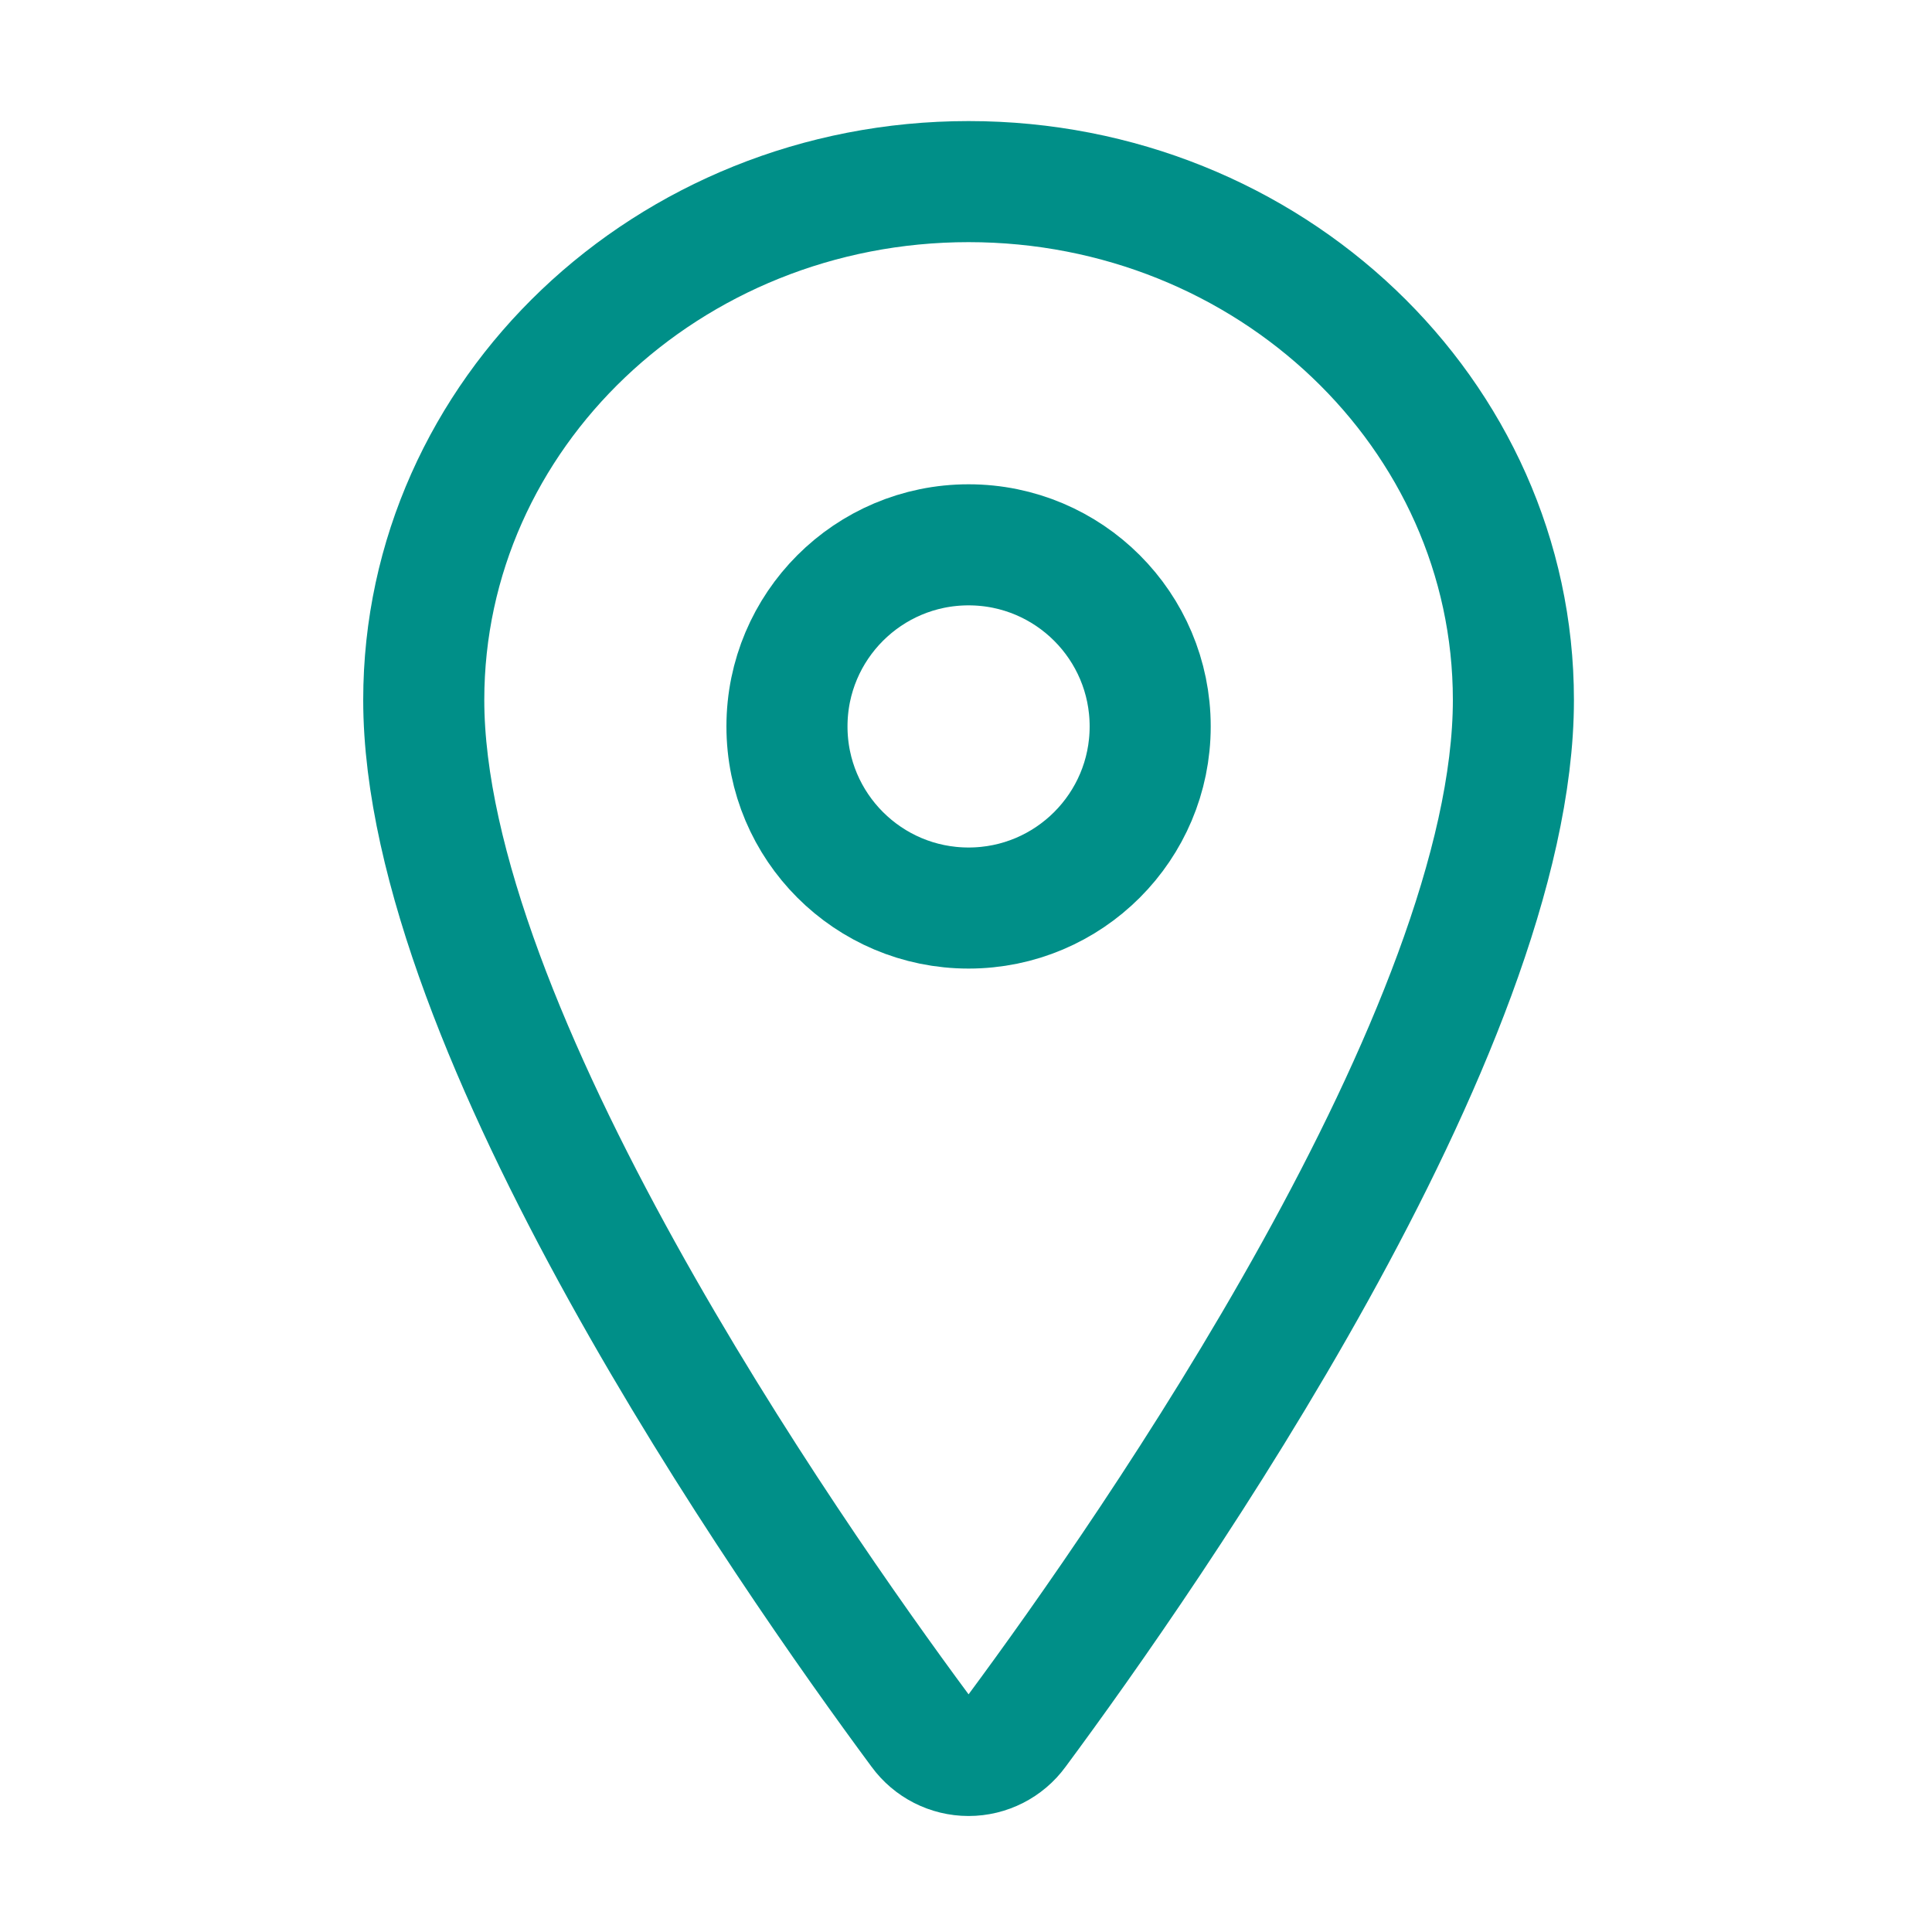 <?xml version="1.0" encoding="UTF-8" standalone="no"?>
<!DOCTYPE svg PUBLIC "-//W3C//DTD SVG 1.1//EN" "http://www.w3.org/Graphics/SVG/1.1/DTD/svg11.dtd">
<svg width="100%" height="100%" viewBox="0 0 48 48" version="1.1" xmlns="http://www.w3.org/2000/svg" xmlns:xlink="http://www.w3.org/1999/xlink" xml:space="preserve" xmlns:serif="http://www.serif.com/" style="fill-rule:evenodd;clip-rule:evenodd;stroke-linecap:round;stroke-linejoin:round;">
    <g transform="matrix(0.094,0,0,0.094,0,0)">
        <path d="M256,48C176.5,48 112,109.39 112,185C112,272 208,409.87 243.25,457.49C246.216,461.564 250.961,463.979 256,463.979C261.039,463.979 265.784,461.564 268.75,457.49C304,409.89 400,272.07 400,185C400,109.39 335.5,48 256,48Z" style="fill:none;fill-rule:nonzero;stroke:rgb(0,143,136);stroke-width:32px;"/>
    </g>
    <g transform="matrix(0.094,0,0,0.094,0,0)">
        <circle cx="256" cy="192" r="48" style="fill:none;stroke:rgb(0,143,136);stroke-width:32px;"/>
    </g>
</svg>
